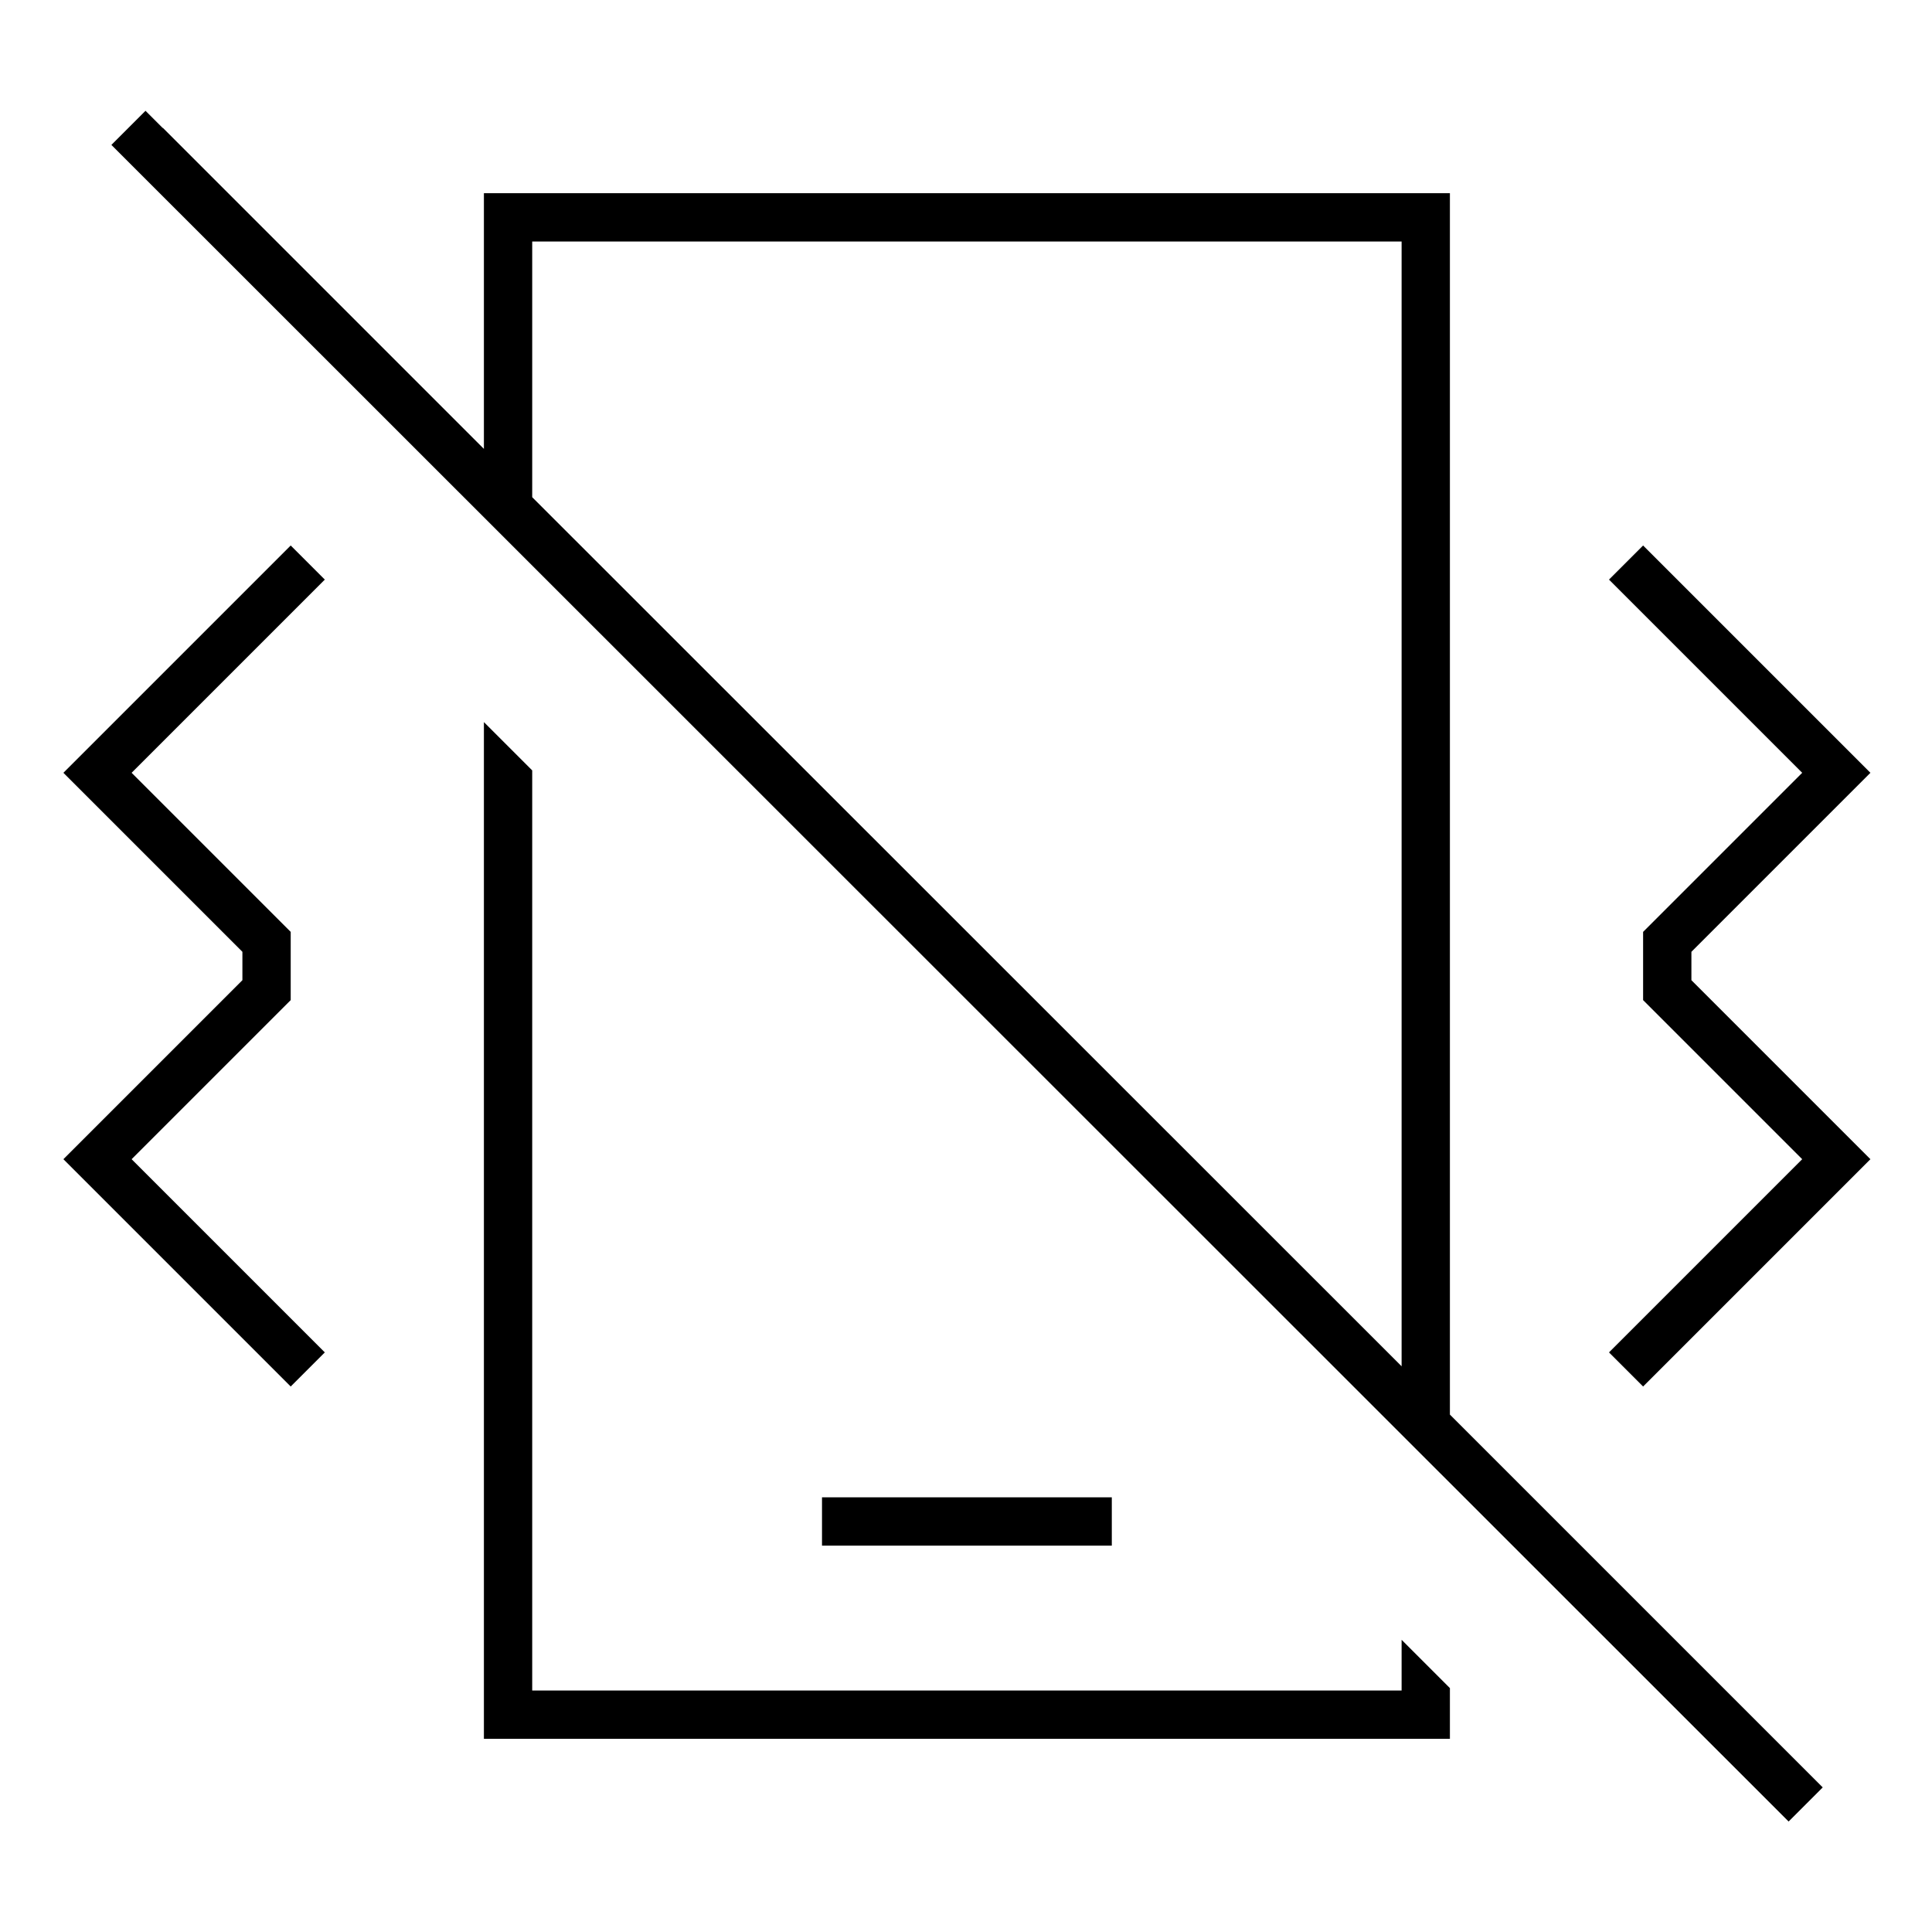 <svg xmlns="http://www.w3.org/2000/svg" viewBox="0 0 640 640"><!--! Font Awesome Pro 7.1.0 by @fontawesome - https://fontawesome.com License - https://fontawesome.com/license (Commercial License) Copyright 2025 Fonticons, Inc. --><path fill="currentColor" d="M54 42.4L160.3 148.7L160.3 64L480.3 64L480.3 468.6L598.1 586.4L603.8 592.1L592.5 603.4L586.8 597.7L42.6 53.7L36.9 48L48.2 36.7L53.9 42.4zM176.3 255.2L176.3 560L464.3 560L464.3 543.2L480.3 559.2L480.3 576L160.3 576L160.3 239.2L176.3 255.2zM368.3 512L272.3 512L272.3 496L368.3 496L368.3 512zM107.6 192L43.6 256L96.3 308.7L96.3 331.3L43.6 384L107.6 448L96.3 459.3L21 384L80.3 324.7L80.3 315.3L21 256L96.3 180.7L107.6 192zM619.6 256L560.3 315.3L560.3 324.7L619.6 384L544.3 459.3L533 448L597 384L544.3 331.3L544.3 308.7L597 256L533 192L544.3 180.7L619.6 256zM176.3 164.7L464.3 452.6L464.3 80L176.3 80L176.3 164.7z"/></svg>